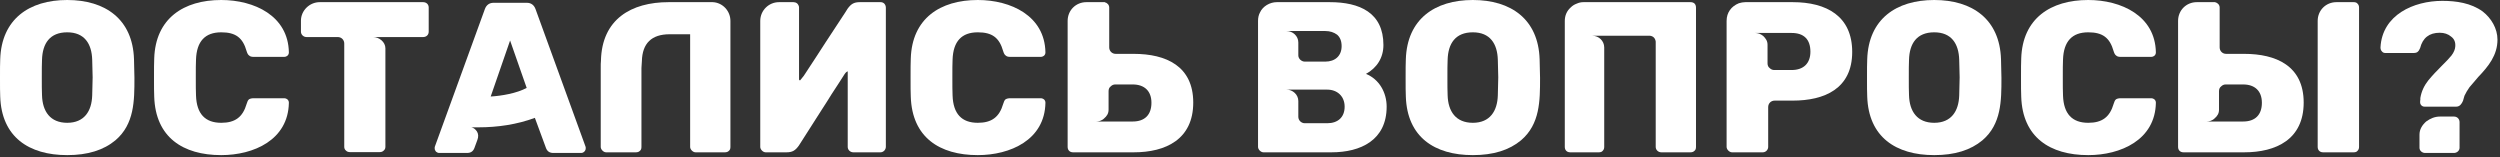 <?xml version="1.0" encoding="UTF-8"?> <svg xmlns="http://www.w3.org/2000/svg" width="557" height="35" viewBox="0 0 557 35" fill="none"><rect x="0" y="0" width="557" height="35" fill="#333333" stroke="none"/><path d="M546.741 34.08H540.309C539.685 34.08 539.061 33.6 539.061 32.928V30C539.061 28.8 539.685 27.84 540.549 27.072C541.461 26.4 542.469 25.968 543.621 25.968H546.741C547.461 25.968 547.989 26.496 547.989 27.216V32.928C547.989 33.6 547.365 34.08 546.741 34.08ZM556.437 8.832C556.437 12.288 554.421 14.784 552.165 17.136C551.733 17.616 551.397 18.048 551.061 18.432C550.725 18.816 550.437 19.152 550.197 19.44C549.765 20.064 549.381 20.688 549.093 21.312C549.045 21.456 548.997 21.6 548.949 21.792C548.901 21.984 548.805 22.224 548.757 22.464C548.469 23.136 548.037 23.76 547.269 23.76H540.165C539.637 23.76 539.205 23.328 539.205 22.8C539.205 22.56 539.205 22.368 539.253 22.224V21.84C539.493 20.352 540.117 19.056 541.029 17.904C541.941 16.8 542.949 15.744 543.957 14.736C544.965 13.776 545.685 12.96 546.213 12.336C546.741 11.616 546.981 10.992 547.029 10.416C547.125 9.456 546.837 8.688 546.117 8.16C545.445 7.584 544.581 7.296 543.573 7.296C541.221 7.296 539.781 8.448 539.205 10.704C539.061 11.088 538.869 11.376 538.629 11.568C538.485 11.712 538.149 11.808 537.717 11.808H531.477C531.141 11.808 530.901 11.712 530.709 11.472C530.469 11.232 530.373 10.944 530.373 10.56C530.757 3.312 537.765 0.192 544.149 0.192C547.269 0.192 550.533 0.672 553.125 2.544C555.045 4.032 556.437 6.336 556.437 8.832Z" fill="white"></path><path d="M513.26 22.848C513.26 31.056 507.116 33.936 500.012 33.936H486.476C485.756 33.936 485.276 33.456 485.276 32.736V4.656C485.276 2.304 487.1 0.48 489.452 0.48H493.58V0.528C494.108 0.624 494.54 1.104 494.54 1.68V10.56C494.54 11.376 495.164 12 495.98 12H500.012C507.068 12 513.26 14.64 513.26 22.848ZM503.948 22.896C503.948 20.256 502.364 18.816 499.772 18.816H495.884C495.5 18.816 495.164 18.96 494.876 19.248C494.54 19.488 494.396 19.872 494.396 20.304V24.432C494.396 25.296 494.012 25.872 493.388 26.4C493.148 26.64 492.86 26.784 492.524 26.928C492.188 27.024 491.9 27.072 491.66 27.072H499.772C502.46 27.072 503.948 25.584 503.948 22.896ZM525.26 0.816C525.5 1.056 525.596 1.344 525.596 1.68V32.736C525.596 33.072 525.5 33.36 525.26 33.6C525.068 33.84 524.78 33.936 524.396 33.936H517.58C516.86 33.936 516.38 33.456 516.38 32.736V4.656C516.38 2.304 518.204 0.48 520.556 0.48H524.396C524.78 0.48 525.068 0.576 525.26 0.816Z" fill="white"></path><path d="M465.257 34.56C456.713 34.56 450.617 30.576 450.329 21.552C450.281 20.688 450.281 19.296 450.281 17.328C450.281 15.36 450.281 13.92 450.329 13.008C450.617 4.128 456.857 0 465.257 0C472.601 0 480.185 3.504 480.329 11.664C480.329 11.952 480.233 12.192 480.041 12.384C479.801 12.576 479.561 12.672 479.273 12.672H472.457C472.025 12.672 471.689 12.576 471.497 12.384C471.257 12.24 471.065 11.904 470.921 11.424C470.057 8.352 468.425 7.2 465.257 7.2C461.657 7.2 459.785 9.216 459.641 13.248C459.593 14.112 459.593 15.456 459.593 17.232C459.593 19.008 459.593 20.4 459.641 21.312C459.785 25.344 461.657 27.36 465.257 27.36C468.329 27.36 470.057 26.112 470.921 23.136C471.065 22.656 471.209 22.32 471.449 22.128C471.689 21.984 472.025 21.888 472.457 21.888H479.273C479.561 21.888 479.801 21.984 480.041 22.176C480.233 22.368 480.329 22.608 480.329 22.896C480.185 31.2 472.457 34.56 465.257 34.56Z" fill="white"></path><path d="M430.945 34.56C422.401 34.56 416.305 30.528 416.017 21.504C415.969 20.592 415.969 19.248 415.969 17.376C415.969 15.504 415.969 14.112 416.017 13.2C416.305 4.272 422.449 0 430.945 0C439.441 0 445.537 4.272 445.825 13.2C445.873 15.072 445.921 16.464 445.921 17.376C445.921 22.416 445.921 27.648 441.697 31.248C439.057 33.456 435.505 34.56 430.945 34.56ZM430.945 27.36C434.737 27.36 436.417 24.768 436.513 21.216C436.561 19.344 436.609 18.048 436.609 17.232C436.609 16.416 436.561 15.12 436.513 13.344C436.417 9.744 434.785 7.2 430.945 7.2C427.057 7.2 425.425 9.696 425.329 13.344C425.281 14.256 425.281 15.552 425.281 17.232C425.281 18.96 425.281 20.304 425.329 21.216C425.425 24.816 427.153 27.36 430.945 27.36Z" fill="white"></path><path d="M412.671 11.568C412.671 19.776 406.479 22.416 399.423 22.416H395.391C394.575 22.416 393.951 23.04 393.951 23.856V32.736C393.951 33.36 393.423 33.936 392.751 33.936H385.887C385.311 33.936 384.687 33.312 384.687 32.736V4.656C384.687 2.784 385.743 1.392 387.423 0.72C387.903 0.576 388.383 0.48 388.863 0.48H399.423C406.959 0.48 412.671 3.6 412.671 11.568ZM403.359 11.52C403.359 8.784 401.919 7.344 399.183 7.344H391.071C391.311 7.344 391.599 7.392 391.935 7.488C392.271 7.632 392.559 7.776 392.847 8.016C393.423 8.592 393.807 9.12 393.807 9.984V14.112C393.807 14.544 393.951 14.928 394.287 15.168C394.575 15.456 394.911 15.6 395.295 15.6H399.183C401.775 15.6 403.359 14.16 403.359 11.52Z" fill="white"></path><path d="M352.812 0.48H376.62C377.436 0.48 377.868 0.912 377.868 1.728V32.736C377.868 33.12 377.772 33.408 377.532 33.6C377.292 33.84 377.004 33.936 376.62 33.936H370.14C369.468 33.936 368.892 33.408 368.892 32.736V9.264C368.796 8.544 368.364 8.064 367.644 7.968H354.78C356.22 7.968 357.42 9.12 357.42 10.56V32.736C357.42 33.072 357.324 33.36 357.084 33.6C356.892 33.84 356.604 33.936 356.22 33.936H349.836C349.116 33.936 348.636 33.456 348.636 32.736V4.656C348.636 3.504 349.068 2.448 349.932 1.68C350.316 1.296 350.748 1.008 351.276 0.816C351.804 0.576 352.284 0.48 352.812 0.48Z" fill="white"></path><path d="M328.148 34.56C319.604 34.56 313.508 30.528 313.22 21.504C313.172 20.592 313.172 19.248 313.172 17.376C313.172 15.504 313.172 14.112 313.22 13.2C313.508 4.272 319.652 0 328.148 0C336.644 0 342.74 4.272 343.028 13.2C343.076 15.072 343.124 16.464 343.124 17.376C343.124 22.416 343.124 27.648 338.9 31.248C336.26 33.456 332.708 34.56 328.148 34.56ZM328.148 27.36C331.94 27.36 333.62 24.768 333.716 21.216C333.764 19.344 333.812 18.048 333.812 17.232C333.812 16.416 333.764 15.12 333.716 13.344C333.62 9.744 331.988 7.2 328.148 7.2C324.26 7.2 322.628 9.696 322.532 13.344C322.484 14.256 322.484 15.552 322.484 17.232C322.484 18.96 322.484 20.304 322.532 21.216C322.628 24.816 324.356 27.36 328.148 27.36Z" fill="white"></path><path d="M280.29 32.736V4.656C280.29 3.936 280.434 3.312 280.722 2.784C281.346 1.392 282.93 0.48 284.466 0.48H296.274C302.946 0.48 308.226 2.832 308.226 10.032C308.226 12.864 306.786 15.12 304.338 16.464C307.314 17.664 308.946 20.64 308.946 23.76C308.946 31.248 303.138 33.936 296.658 33.936H281.49C280.914 33.936 280.29 33.312 280.29 32.736ZM290.706 27.456H295.698C298.05 27.456 299.586 26.16 299.586 23.76C299.586 21.456 297.954 19.968 295.698 19.968H286.626C288.018 19.968 289.266 21.072 289.266 22.512V26.016C289.266 26.832 289.938 27.456 290.706 27.456ZM290.706 13.728H295.266C297.426 13.728 298.914 12.48 298.914 10.272C298.914 9.168 298.578 8.304 297.906 7.728C297.186 7.2 296.322 6.912 295.266 6.912H286.626C288.018 6.912 289.266 8.016 289.266 9.456V12.336C289.266 13.104 289.986 13.728 290.706 13.728Z" fill="white"></path><path d="M265.854 22.848C265.854 31.056 259.71 33.936 252.606 33.936H239.07C238.35 33.936 237.87 33.456 237.87 32.736V4.656C237.87 2.304 239.694 0.48 242.046 0.48H246.174V0.528C246.702 0.624 247.134 1.104 247.134 1.68V10.56C247.134 11.376 247.758 12 248.574 12H252.606C259.806 12 265.854 14.736 265.854 22.848ZM256.542 22.896C256.542 20.256 254.958 18.816 252.366 18.816H248.478C248.094 18.816 247.758 18.96 247.47 19.248C247.134 19.488 246.99 19.872 246.99 20.304V24.432C246.99 25.296 246.606 25.872 245.982 26.4C245.742 26.64 245.454 26.784 245.118 26.928C244.782 27.024 244.494 27.072 244.254 27.072H252.366C255.054 27.072 256.542 25.584 256.542 22.896Z" fill="white"></path><path d="M217.851 34.56C209.307 34.56 203.211 30.576 202.923 21.552C202.875 20.688 202.875 19.296 202.875 17.328C202.875 15.36 202.875 13.92 202.923 13.008C203.211 4.128 209.451 0 217.851 0C225.195 0 232.779 3.504 232.923 11.664C232.923 11.952 232.827 12.192 232.635 12.384C232.395 12.576 232.155 12.672 231.867 12.672H225.051C224.619 12.672 224.283 12.576 224.091 12.384C223.851 12.24 223.659 11.904 223.515 11.424C222.651 8.352 221.019 7.2 217.851 7.2C214.251 7.2 212.379 9.216 212.235 13.248C212.187 14.112 212.187 15.456 212.187 17.232C212.187 19.008 212.187 20.4 212.235 21.312C212.379 25.344 214.251 27.36 217.851 27.36C220.923 27.36 222.651 26.112 223.515 23.136C223.659 22.656 223.803 22.32 224.043 22.128C224.283 21.984 224.619 21.888 225.051 21.888H231.867C232.155 21.888 232.395 21.984 232.635 22.176C232.827 22.368 232.923 22.608 232.923 22.896C232.779 31.2 225.051 34.56 217.851 34.56Z" fill="white"></path><path d="M197.033 0.816C197.273 1.104 197.369 1.392 197.369 1.728V32.688C197.369 32.976 197.273 33.264 197.033 33.552C196.793 33.792 196.505 33.936 196.169 33.936H190.121C189.449 33.936 188.873 33.408 188.873 32.736V15.888C188.489 16.032 188.297 16.32 187.961 16.848C187.625 17.376 187.241 18 186.761 18.72C186.329 19.392 185.801 20.16 185.225 21.072C184.697 21.936 183.977 23.088 183.065 24.48C181.577 26.784 179.897 29.424 177.977 32.448C177.209 33.504 176.585 33.936 175.241 33.936H170.585C170.009 33.936 169.385 33.312 169.385 32.736V4.656C169.385 2.352 171.257 0.48 173.561 0.48H176.777L177.113 0.528C177.641 0.624 178.025 1.152 178.025 1.68V17.664C178.025 17.808 178.121 17.904 178.265 17.904L179.081 16.896L181.817 12.72C182.393 11.808 183.113 10.704 184.025 9.312C185.321 7.344 186.761 5.136 188.345 2.736L188.825 1.968C189.593 0.912 190.217 0.48 191.561 0.48H196.169C196.505 0.48 196.793 0.576 197.033 0.816Z" fill="white"></path><path d="M162.739 4.656V32.736C162.739 33.12 162.643 33.408 162.403 33.6C162.163 33.84 161.875 33.936 161.491 33.936H154.963C154.387 33.936 153.763 33.312 153.763 32.736V7.632H149.203C145.171 7.632 143.107 9.648 143.011 13.632C142.963 14.064 142.963 14.592 142.915 15.168V32.736C142.915 33.12 142.819 33.408 142.579 33.6C142.339 33.84 142.051 33.936 141.667 33.936H135.043C134.467 33.936 133.843 33.312 133.843 32.736V15.12C133.843 14.496 133.843 13.968 133.891 13.536C134.083 4.272 140.659 0.48 148.963 0.48H158.803C161.011 0.576 162.739 2.448 162.739 4.656Z" fill="white"></path><path d="M97.136 33.792C96.944 33.552 96.848 33.312 96.848 33.072C96.848 32.832 96.848 32.688 96.896 32.64L108.032 2.016C108.368 1.104 109.04 0.624 109.952 0.624H117.392C118.304 0.624 118.976 1.104 119.312 2.016L130.448 32.64C130.496 32.688 130.496 32.832 130.496 33.072C130.496 33.6 130.016 34.08 129.488 34.08H123.296C122.48 34.08 121.952 33.744 121.664 33.024L119.168 26.256C115.184 27.744 110.864 28.368 106.64 28.368H105.008C105.536 28.464 105.92 28.8 106.256 29.28C106.592 29.808 106.64 30.48 106.352 31.2L105.68 33.024C105.392 33.744 104.864 34.08 104.048 34.08H97.856C97.616 34.08 97.376 33.984 97.136 33.792ZM117.344 19.584L113.648 9.024L109.328 21.504C111.776 21.36 115.136 20.784 117.344 19.584Z" fill="white"></path><path d="M71.227 0.48H94.267C94.987 0.48 95.515 0.96 95.515 1.68V7.056C95.515 7.776 94.987 8.256 94.267 8.256H83.131C84.475 8.256 85.867 9.36 85.867 10.752V32.736C85.867 33.072 85.723 33.36 85.483 33.552C85.243 33.792 84.955 33.888 84.619 33.888H77.947C77.611 33.888 77.323 33.792 77.083 33.552C76.843 33.36 76.699 33.072 76.699 32.736V9.696C76.699 8.88 76.075 8.256 75.259 8.256H68.299C67.627 8.256 67.051 7.728 67.051 7.056V4.608C67.051 2.352 68.971 0.48 71.227 0.48Z" fill="white"></path><path d="M49.288 34.56C40.745 34.56 34.648 30.576 34.361 21.552C34.312 20.688 34.312 19.296 34.312 17.328C34.312 15.36 34.312 13.92 34.361 13.008C34.648 4.128 40.889 0 49.288 0C56.633 0 64.216 3.504 64.361 11.664C64.361 11.952 64.264 12.192 64.073 12.384C63.833 12.576 63.593 12.672 63.304 12.672H56.489C56.056 12.672 55.721 12.576 55.529 12.384C55.288 12.24 55.096 11.904 54.953 11.424C54.089 8.352 52.456 7.2 49.288 7.2C45.688 7.2 43.816 9.216 43.672 13.248C43.624 14.112 43.624 15.456 43.624 17.232C43.624 19.008 43.624 20.4 43.672 21.312C43.816 25.344 45.688 27.36 49.288 27.36C52.361 27.36 54.089 26.112 54.953 23.136C55.096 22.656 55.24 22.32 55.48 22.128C55.721 21.984 56.056 21.888 56.489 21.888H63.304C63.593 21.888 63.833 21.984 64.073 22.176C64.264 22.368 64.361 22.608 64.361 22.896C64.216 31.2 56.489 34.56 49.288 34.56Z" fill="white"></path><path d="M14.976 34.56C6.432 34.56 0.336 30.528 0.048 21.504C-5.96046e-08 20.592 0 19.248 0 17.376C0 15.504 -5.96046e-08 14.112 0.048 13.2C0.336 4.272 6.48 0 14.976 0C23.472 0 29.568 4.272 29.856 13.2C29.904 15.072 29.952 16.464 29.952 17.376C29.952 22.416 29.952 27.648 25.728 31.248C23.088 33.456 19.536 34.56 14.976 34.56ZM14.976 27.36C18.768 27.36 20.448 24.768 20.544 21.216C20.592 19.344 20.64 18.048 20.64 17.232C20.64 16.416 20.592 15.12 20.544 13.344C20.448 9.744 18.816 7.2 14.976 7.2C11.088 7.2 9.456 9.696 9.36 13.344C9.312 14.256 9.312 15.552 9.312 17.232C9.312 18.96 9.312 20.304 9.36 21.216C9.456 24.816 11.184 27.36 14.976 27.36Z" fill="white"></path></svg> 
